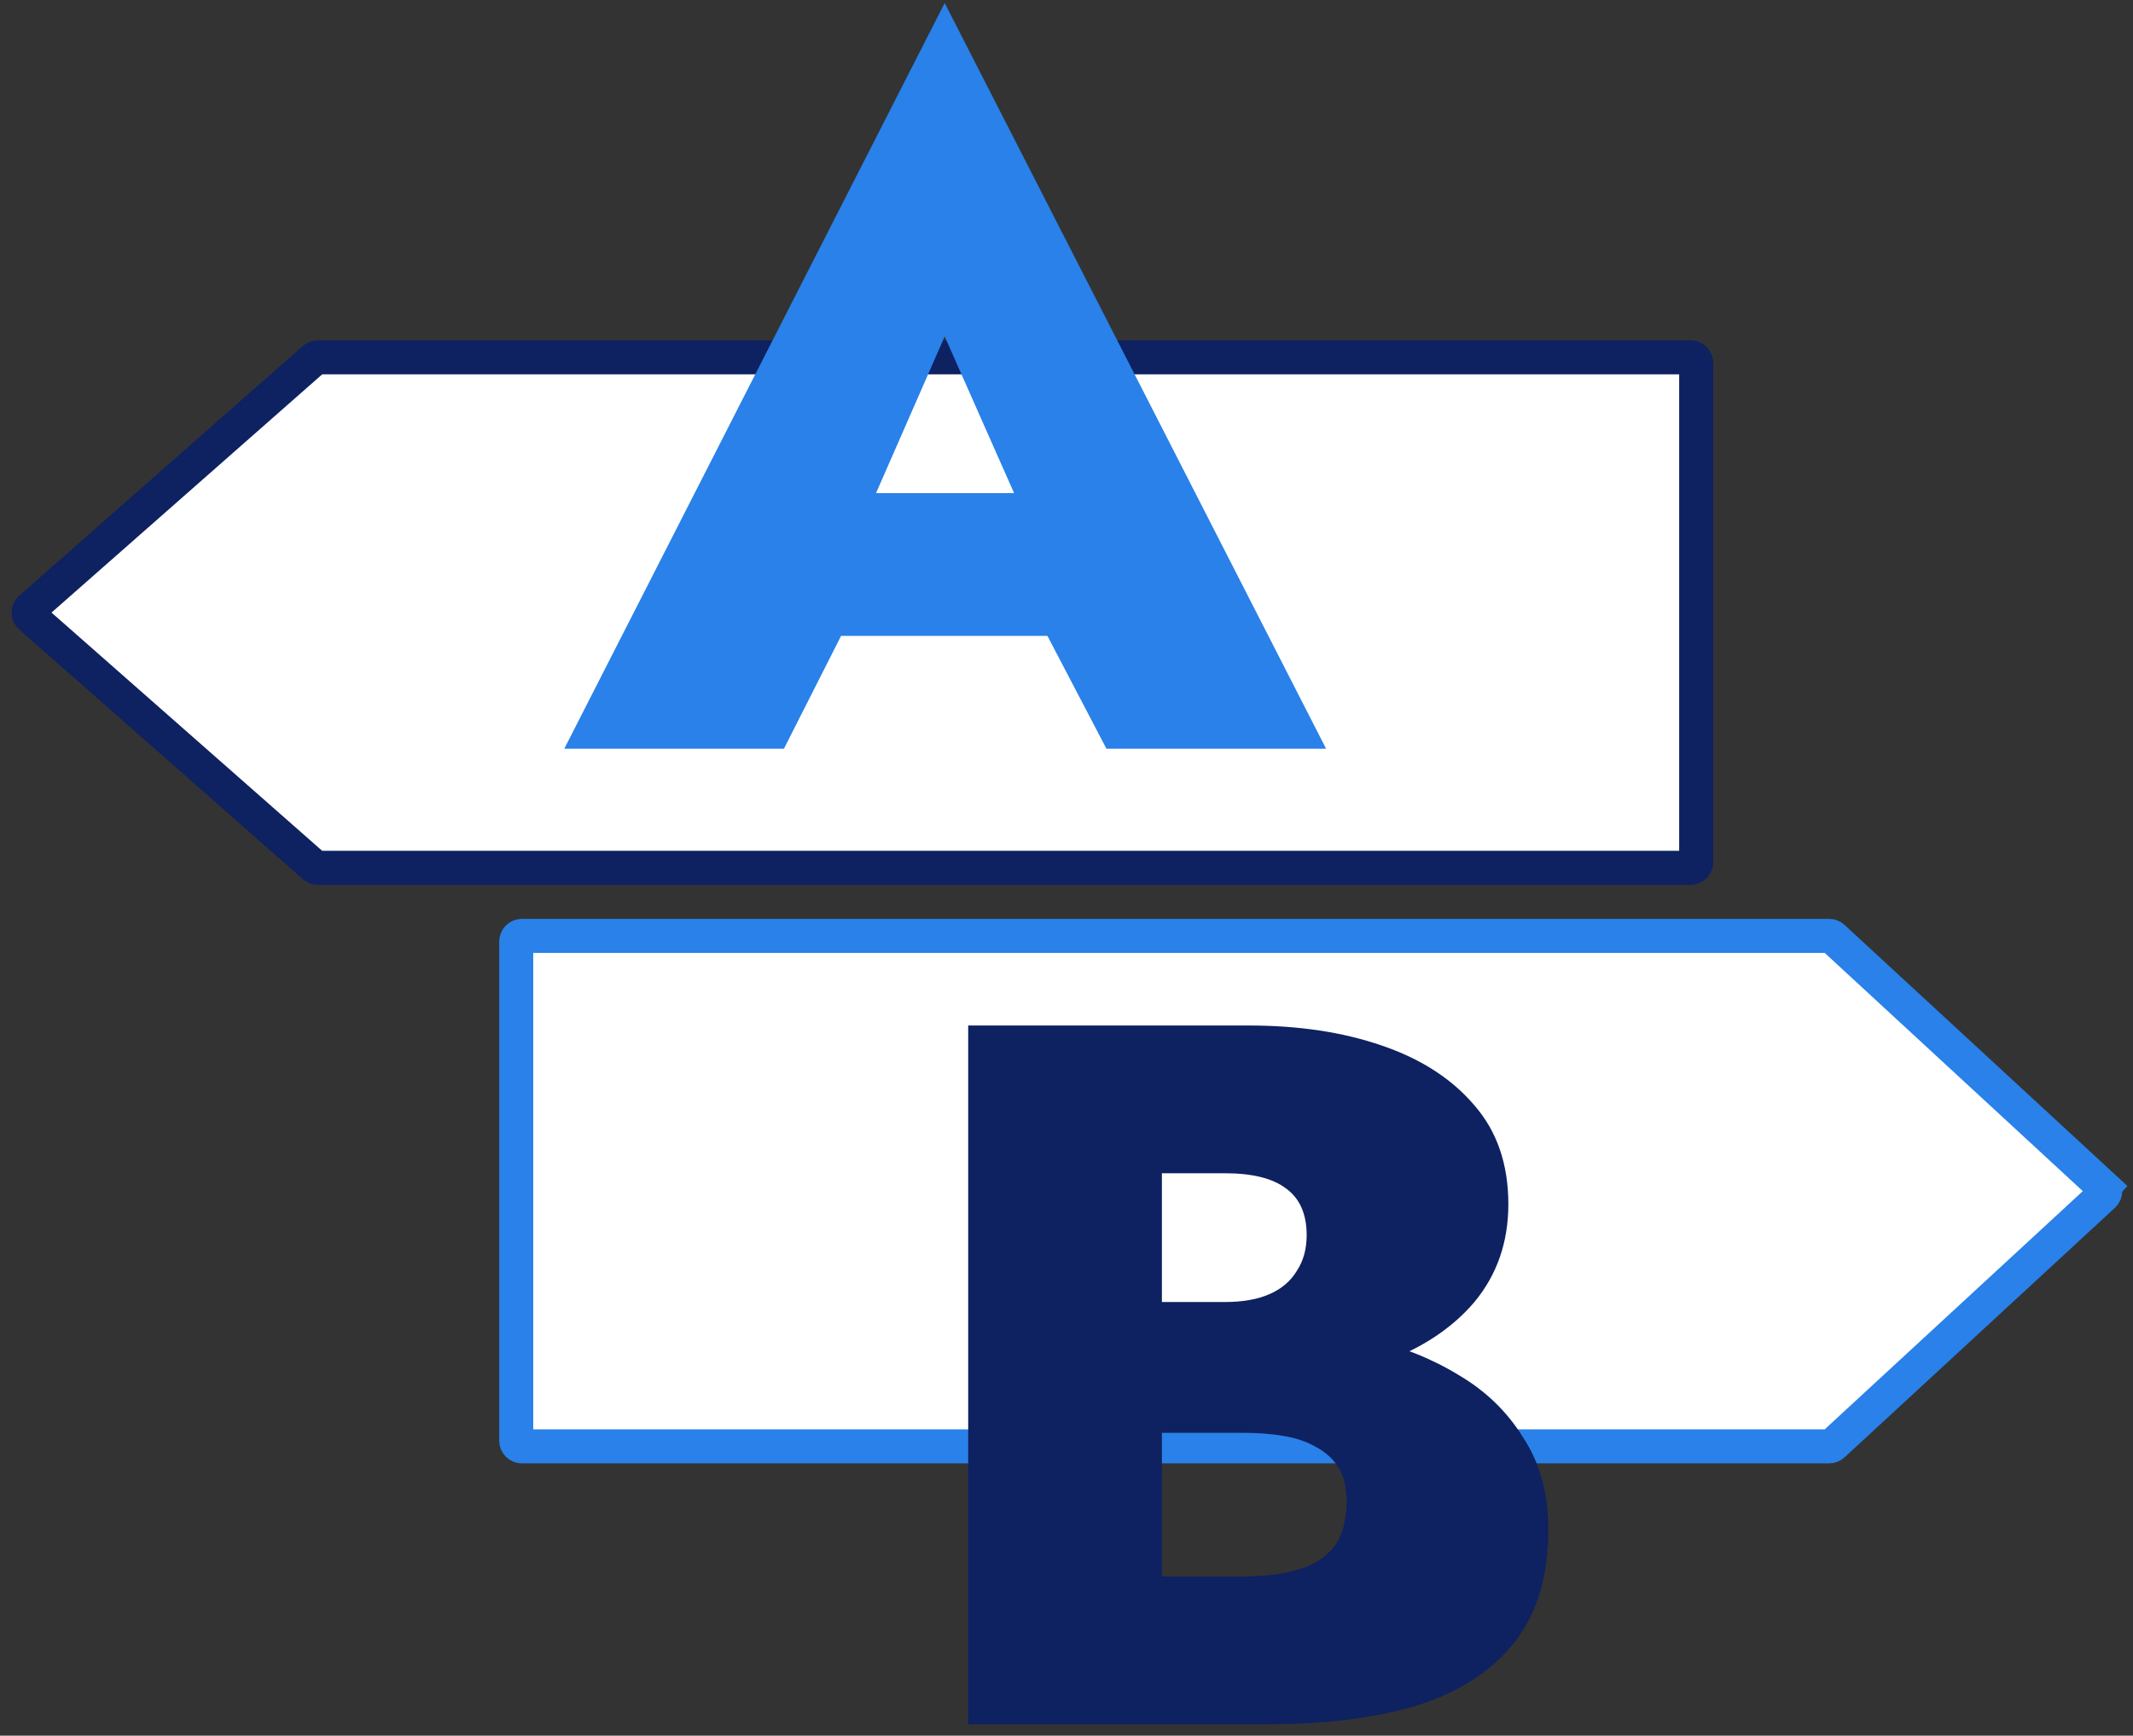 <svg xmlns="http://www.w3.org/2000/svg" width="188" height="153" viewBox="0 0 188 153" fill="none"><rect x="0" y="0" width="188" height="153" fill="#333333" stroke="none"/><path d="M45.5 83C45.5 82.724 45.724 82.5 46 82.5H103H161.218C161.344 82.5 161.465 82.547 161.557 82.633L185.391 104.633L186.408 103.53L185.391 104.633C185.605 104.831 185.605 105.169 185.391 105.367L161.557 127.367C161.465 127.453 161.344 127.5 161.218 127.5H46C45.724 127.5 45.5 127.276 45.5 127V83Z" fill="white" stroke="#2981E9" stroke-width="3"></path><path d="M149.5 32C149.5 31.724 149.276 31.5 149 31.5H89.132H28.019C27.897 31.5 27.78 31.544 27.688 31.625L2.696 53.625C2.47 53.824 2.47 54.176 2.696 54.375L27.688 76.375C27.78 76.456 27.897 76.5 28.019 76.5H149C149.276 76.5 149.5 76.276 149.5 76V32Z" fill="white" stroke="#0E2161" stroke-width="3"></path><path d="M67.16 56.056L67.688 43.472H99.28L99.72 56.056H67.16ZM83.264 29.656L75.168 48.136L76.224 51.92L69.096 66H49.736L83.264 0.264L116.88 66H97.52L90.48 52.536L91.448 48.136L83.264 29.656Z" fill="#2981E9"></path><path d="M98.008 121.904V114.776H107.952C109.536 114.776 110.856 114.541 111.912 114.072C112.968 113.603 113.76 112.928 114.288 112.048C114.875 111.168 115.168 110.112 115.168 108.88C115.168 107.003 114.552 105.624 113.32 104.744C112.147 103.864 110.357 103.424 107.952 103.424H102.408V138.976H109.536C111.237 138.976 112.763 138.8 114.112 138.448C115.52 138.096 116.635 137.451 117.456 136.512C118.277 135.515 118.688 134.107 118.688 132.288C118.688 131.115 118.453 130.147 117.984 129.384C117.515 128.621 116.84 128.005 115.96 127.536C115.139 127.067 114.171 126.744 113.056 126.568C112 126.392 110.827 126.304 109.536 126.304H98.008V116.976H111.648C114.64 116.976 117.603 117.328 120.536 118.032C123.469 118.677 126.139 119.733 128.544 121.2C130.949 122.608 132.856 124.456 134.264 126.744C135.731 128.973 136.464 131.672 136.464 134.84C136.464 138.947 135.467 142.261 133.472 144.784C131.477 147.307 128.632 149.155 124.936 150.328C121.24 151.443 116.811 152 111.648 152H85.336V90.4H110.064C114.464 90.4 118.365 90.987 121.768 92.16C125.229 93.333 127.957 95.093 129.952 97.44C131.947 99.728 132.944 102.632 132.944 106.152C132.944 109.496 131.947 112.371 129.952 114.776C127.957 117.123 125.229 118.912 121.768 120.144C118.365 121.317 114.464 121.904 110.064 121.904H98.008Z" fill="#0E2161"></path></svg>